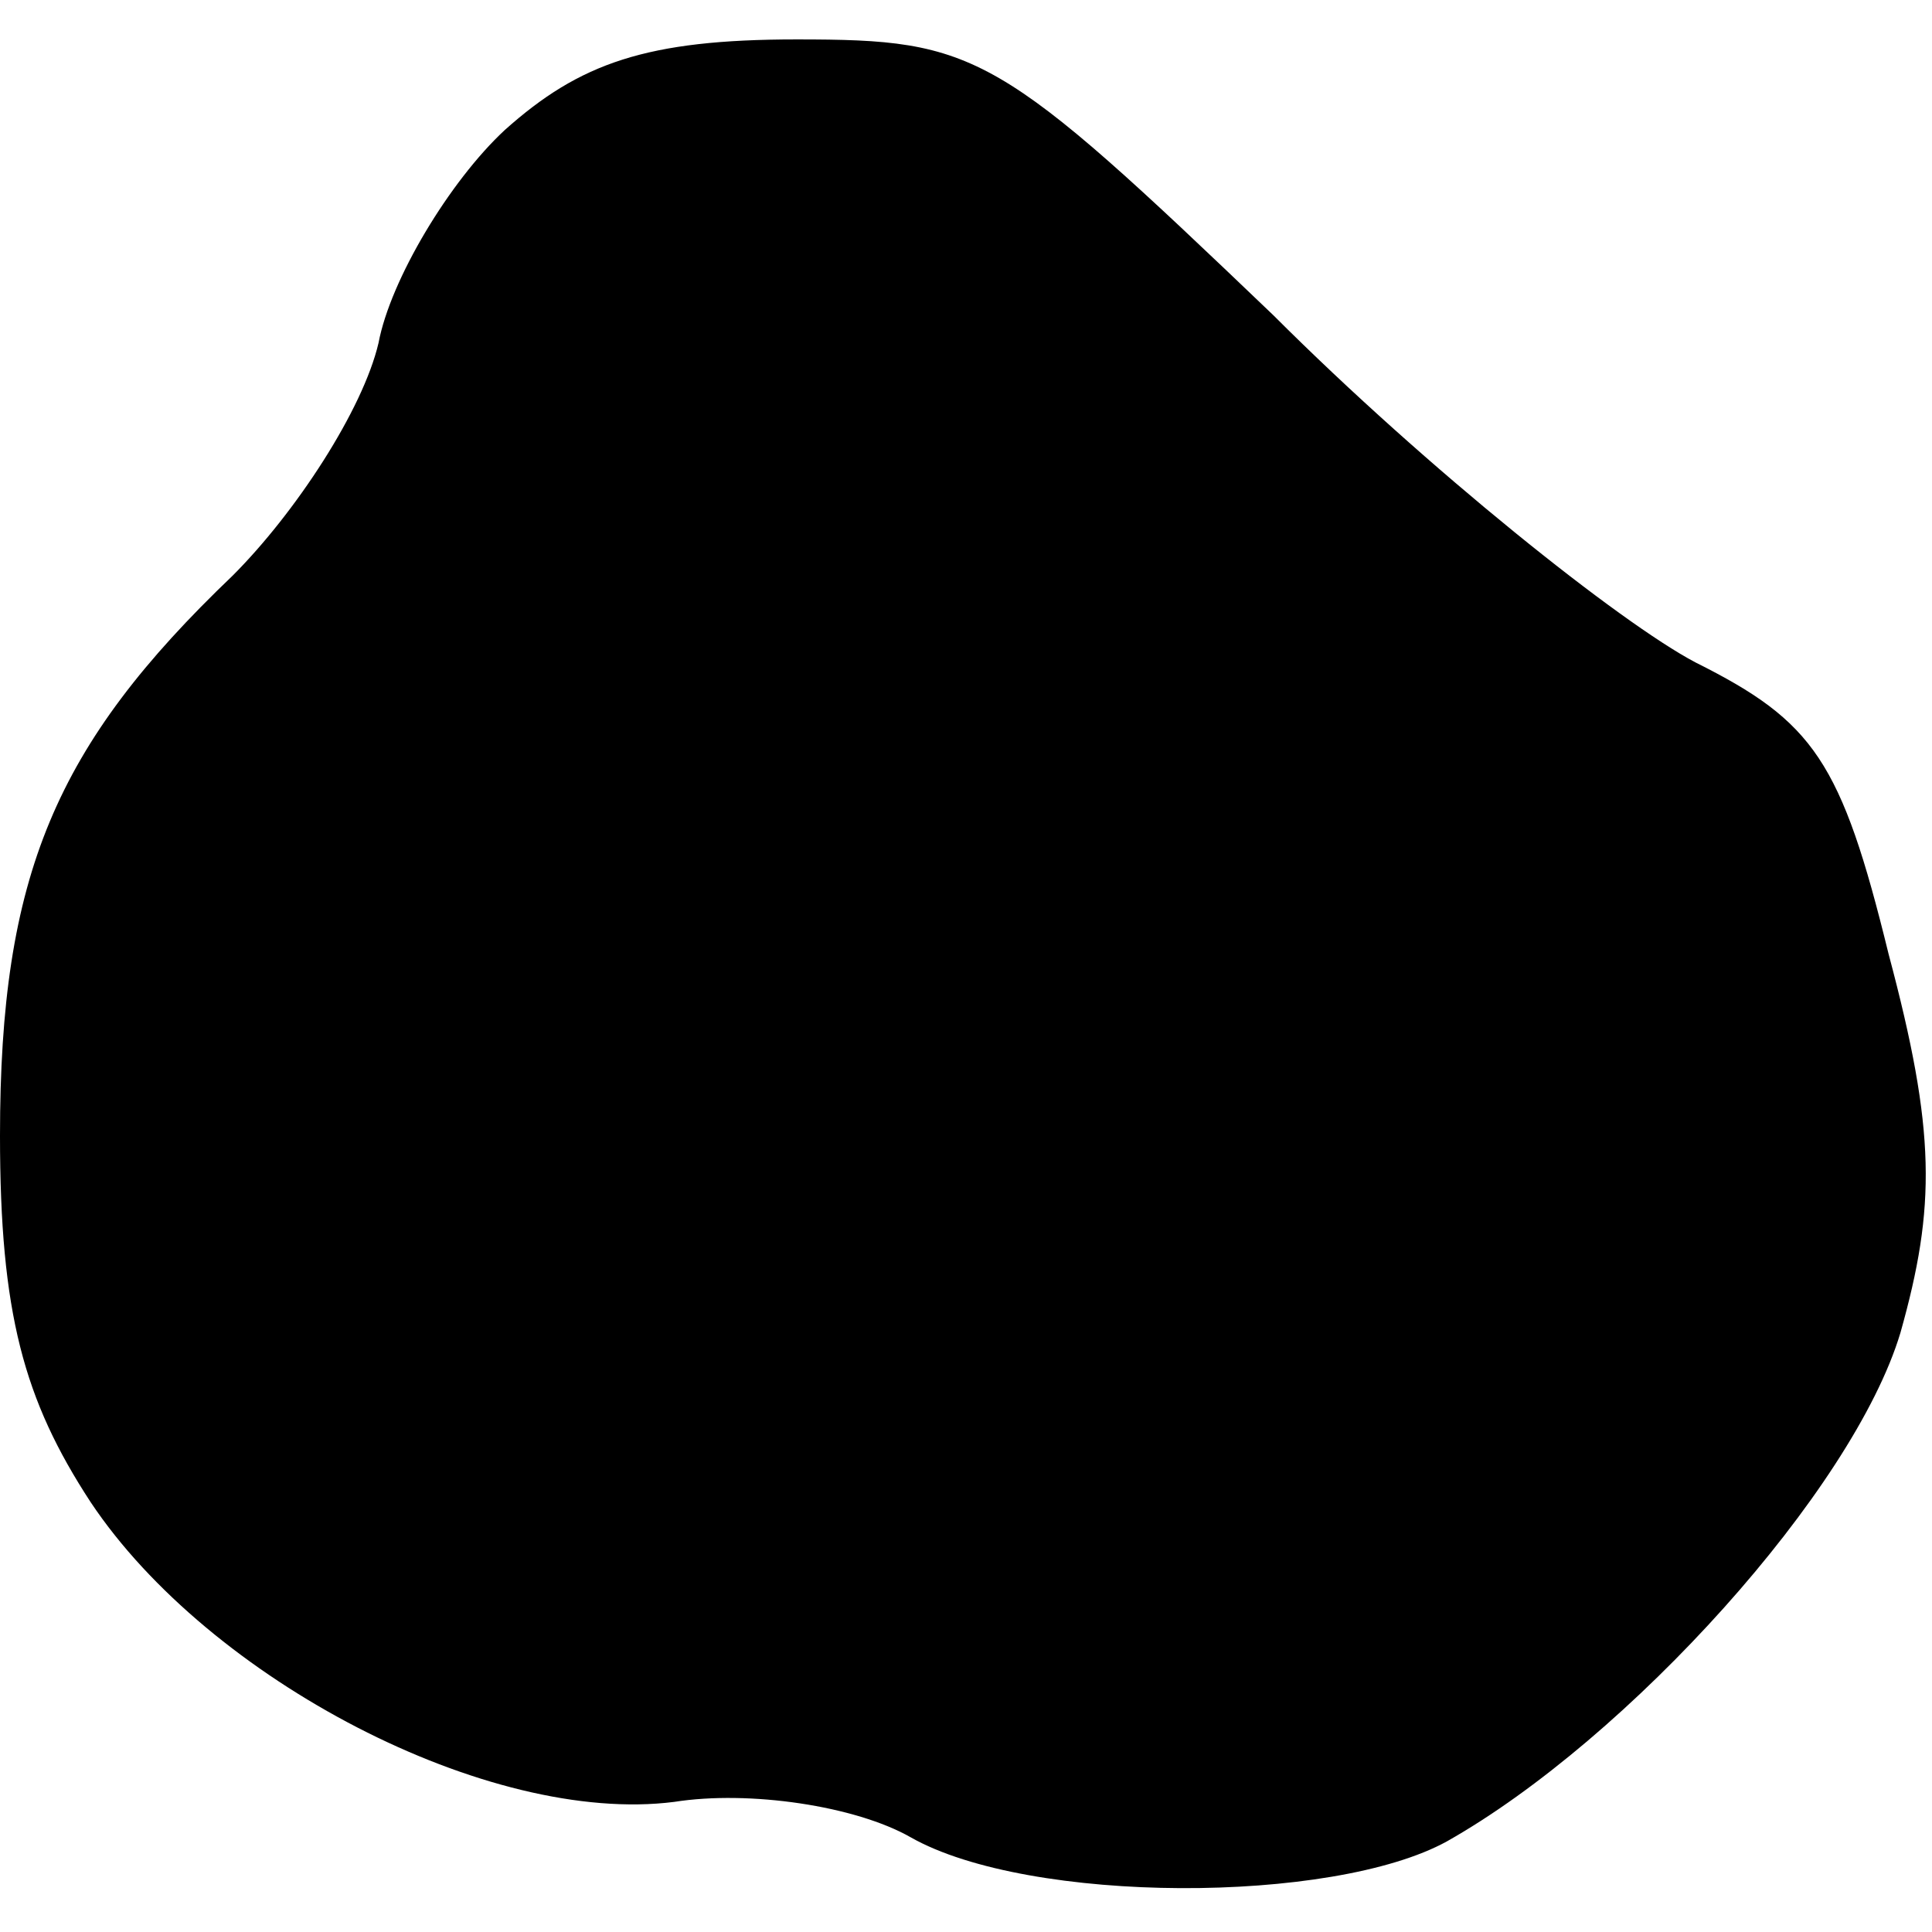 <?xml version="1.0" encoding="UTF-8" standalone="yes"?>
<svg version="1.0" xmlns="http://www.w3.org/2000/svg" width="100mm" height="100mm" viewBox="0 0 49 47" preserveAspectRatio="xMidYMid meet">
  <g transform="translate(0,47) scale(0.1,-0.1)" fill="#000000" stroke="none">
    <path d="M128 447 c-14 -13 -29 -38 -32 -54 -4 -17 -21 -43 -37 -59 -45 -43
-59 -76 -59 -142 0 -45 6 -67 23 -93 30 -45 101 -82 148 -76 19 3 46 -1 60 -9
30 -17 107 -17 136 -1 46 26 103 89 115 129 9 32 9 51 -3 96 -12 49 -19 59
-49 74 -19 10 -68 49 -107 88 -70 67 -75 70 -121 70 -38 0 -55 -6 -74 -23z"/>
  </g>
</svg>